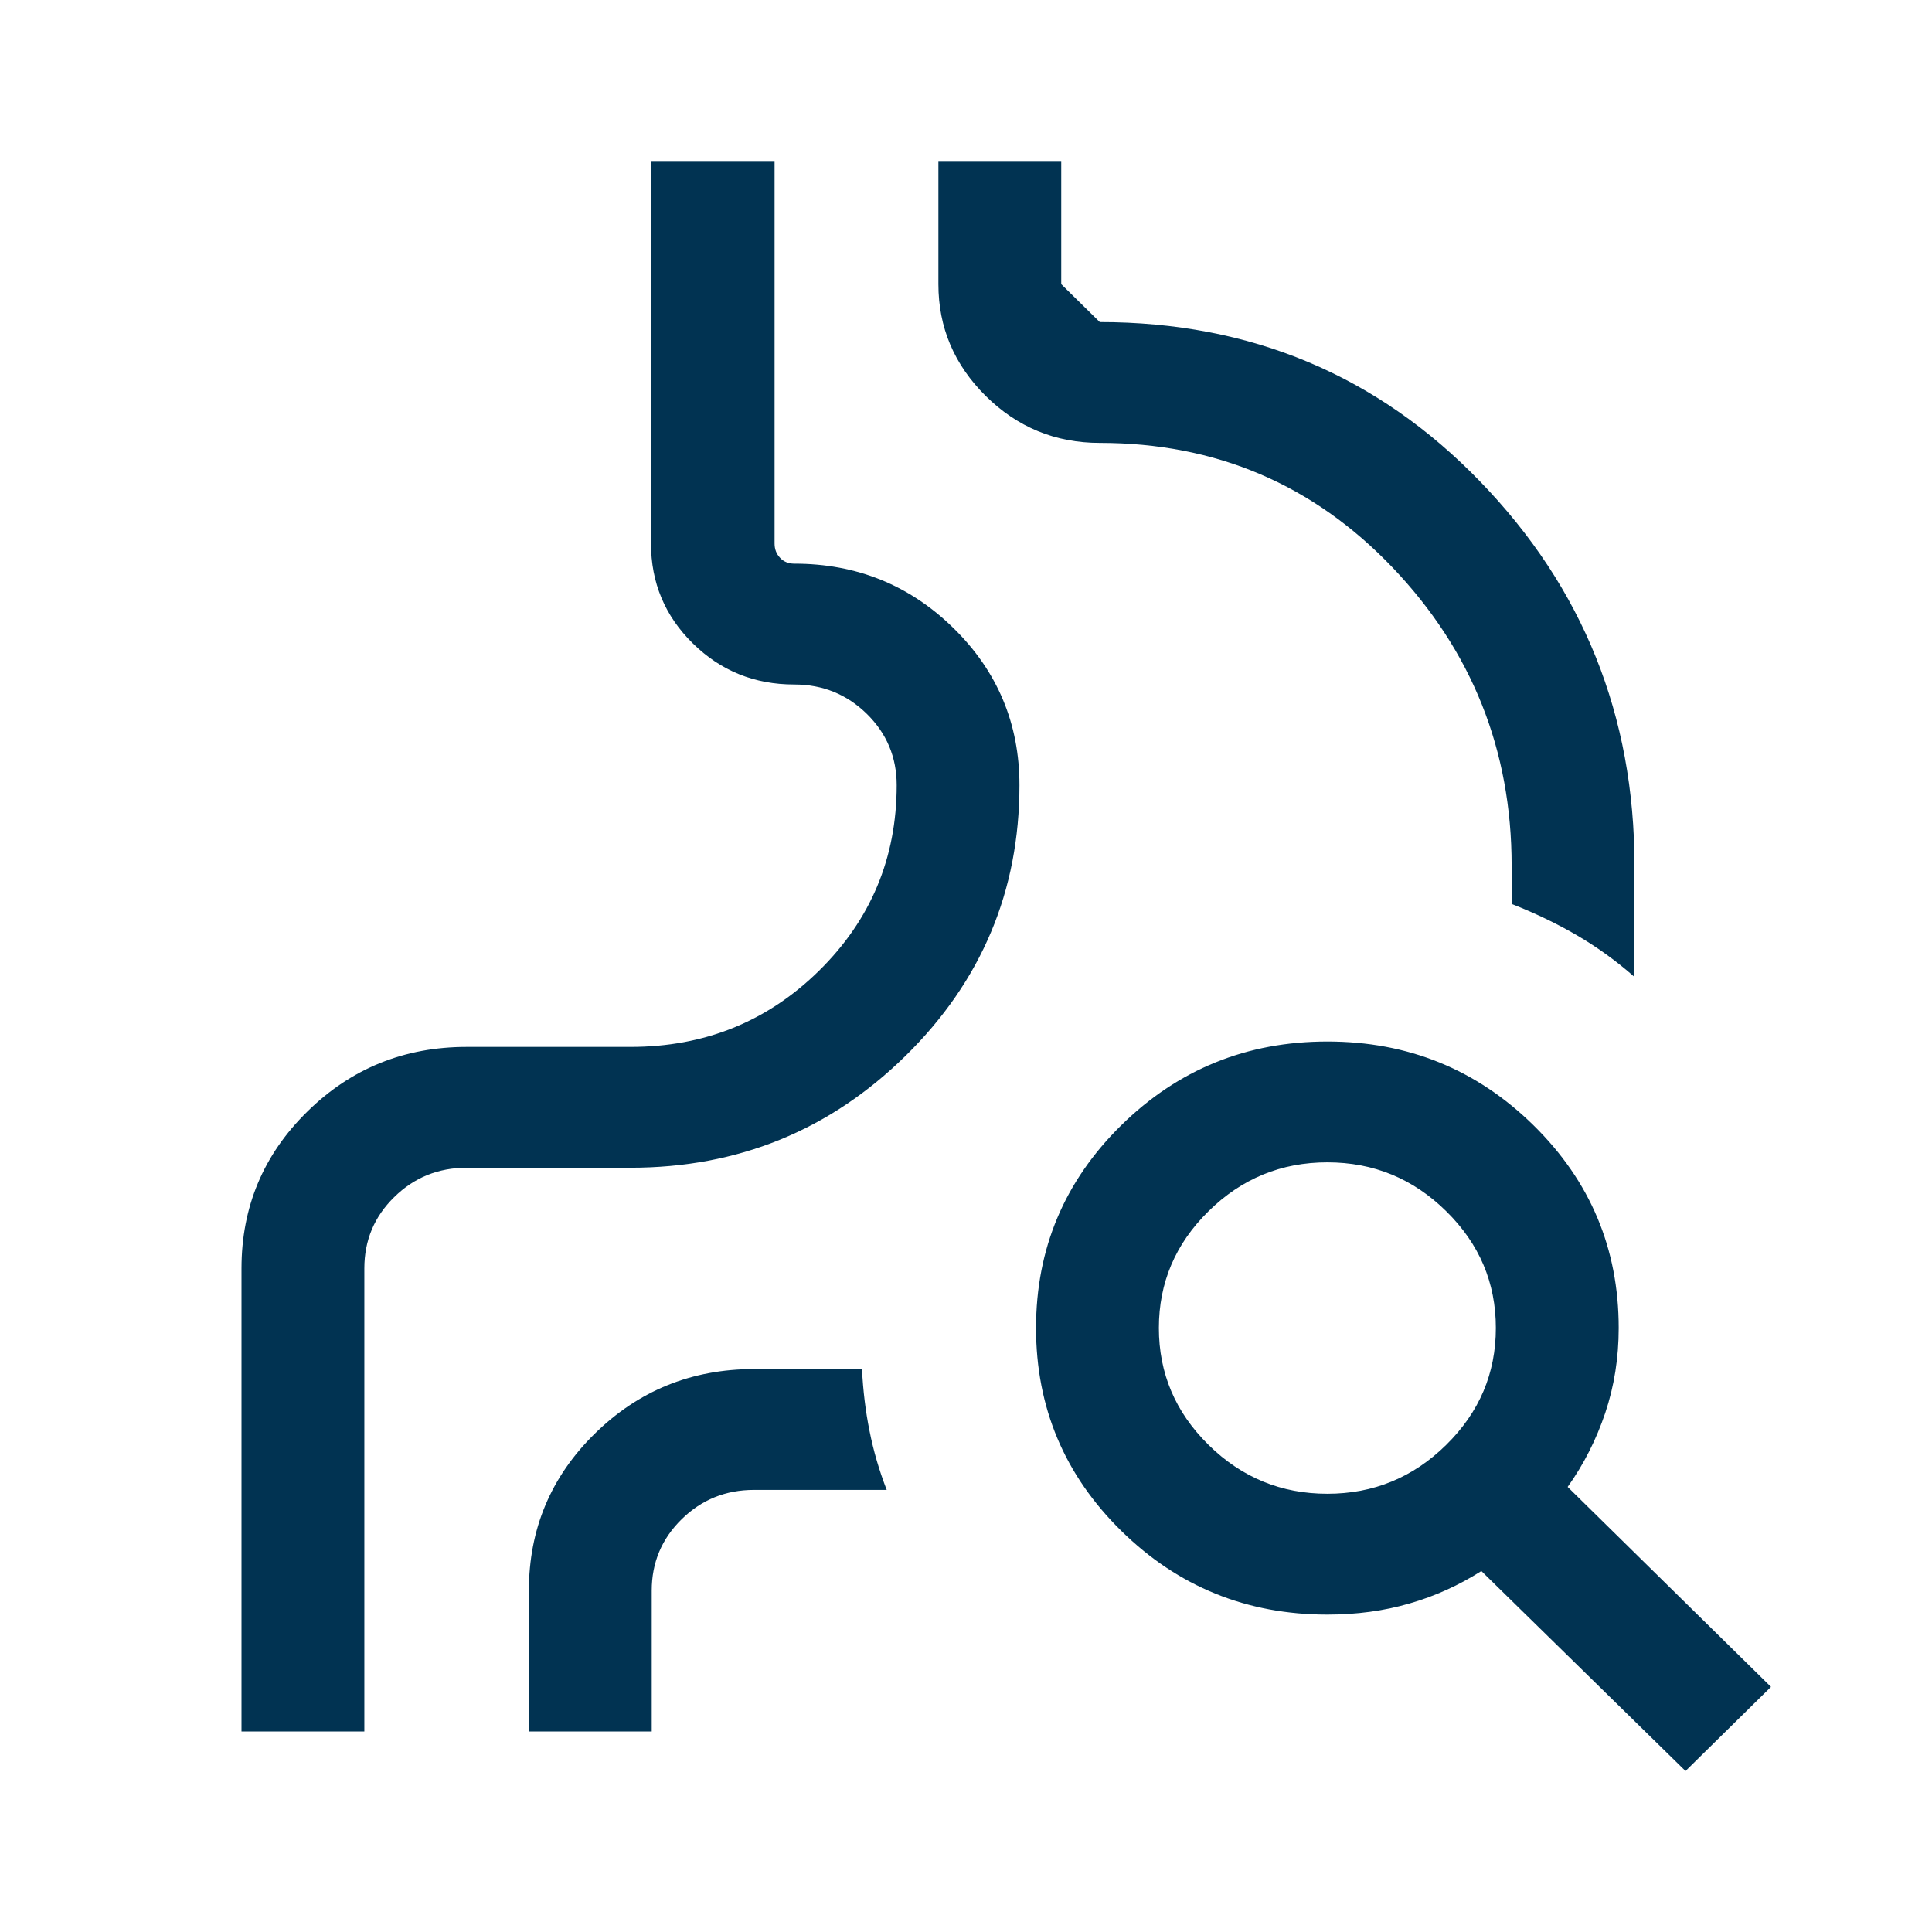 <svg xmlns="http://www.w3.org/2000/svg" fill="none" viewBox="0 0 24 24" height="24" width="24">
<g id="stomach_test">
<mask height="24" width="24" y="0" x="0" maskUnits="userSpaceOnUse" style="mask-type:alpha" id="mask0_1638_11768">
<rect fill="#D9D9D9" height="24" width="24" id="Bounding box"></rect>
</mask>
<g mask="url(#mask0_1638_11768)">
<path fill="#013352" d="M3 21.509V15.757C3 14.993 3.272 14.344 3.817 13.809C4.361 13.273 5.022 13.005 5.798 13.005H7.832C8.752 13.005 9.533 12.69 10.175 12.058C10.817 11.426 11.139 10.658 11.139 9.754C11.139 9.406 11.015 9.111 10.768 8.868C10.52 8.625 10.22 8.503 9.867 8.503C9.372 8.503 8.952 8.333 8.606 7.992C8.26 7.652 8.087 7.238 8.087 6.752V2H9.622V6.752C9.622 6.823 9.645 6.882 9.691 6.93C9.736 6.978 9.795 7.002 9.867 7.002C10.643 7.002 11.303 7.27 11.848 7.806C12.392 8.341 12.664 8.991 12.664 9.754C12.664 11.067 12.193 12.188 11.25 13.115C10.307 14.042 9.168 14.506 7.832 14.506H5.798C5.444 14.506 5.144 14.628 4.897 14.871C4.649 15.114 4.526 15.409 4.526 15.757V21.509H3ZM20.304 12.136C20.081 11.939 19.844 11.768 19.593 11.621C19.342 11.474 19.07 11.344 18.778 11.229V10.754C18.778 9.319 18.285 8.085 17.3 7.051C16.314 6.018 15.102 5.502 13.662 5.502C13.109 5.502 12.637 5.307 12.245 4.919C11.853 4.53 11.657 4.067 11.657 3.53V2H13.183V3.53L13.662 4.001C15.535 4.001 17.11 4.661 18.387 5.982C19.665 7.302 20.304 8.893 20.304 10.754V12.136ZM6.57 21.509V19.759C6.57 18.995 6.843 18.346 7.387 17.811C7.932 17.275 8.592 17.007 9.368 17.007H10.708C10.721 17.274 10.752 17.531 10.802 17.778C10.851 18.025 10.922 18.268 11.015 18.508H9.368C9.014 18.508 8.714 18.63 8.467 18.873C8.22 19.116 8.096 19.411 8.096 19.759V21.509H6.57ZM16.489 18.556C17.062 18.556 17.554 18.354 17.965 17.949C18.377 17.544 18.582 17.06 18.582 16.497C18.582 15.934 18.377 15.451 17.965 15.046C17.554 14.641 17.062 14.439 16.489 14.439C15.916 14.439 15.424 14.641 15.013 15.046C14.601 15.451 14.396 15.934 14.396 16.497C14.396 17.06 14.601 17.544 15.013 17.949C15.424 18.354 15.916 18.556 16.489 18.556ZM20.938 22L18.402 19.516C18.123 19.693 17.826 19.828 17.509 19.919C17.193 20.011 16.853 20.057 16.489 20.057C15.487 20.057 14.634 19.71 13.928 19.016C13.223 18.322 12.87 17.483 12.87 16.497C12.87 15.512 13.223 14.673 13.928 13.979C14.634 13.285 15.487 12.938 16.489 12.938C17.491 12.938 18.344 13.285 19.05 13.979C19.756 14.673 20.108 15.512 20.108 16.497C20.108 16.868 20.052 17.22 19.941 17.552C19.829 17.884 19.674 18.191 19.474 18.471L22 20.955L20.938 22Z" id="oncology"></path>
</g>
</g>
</svg>
